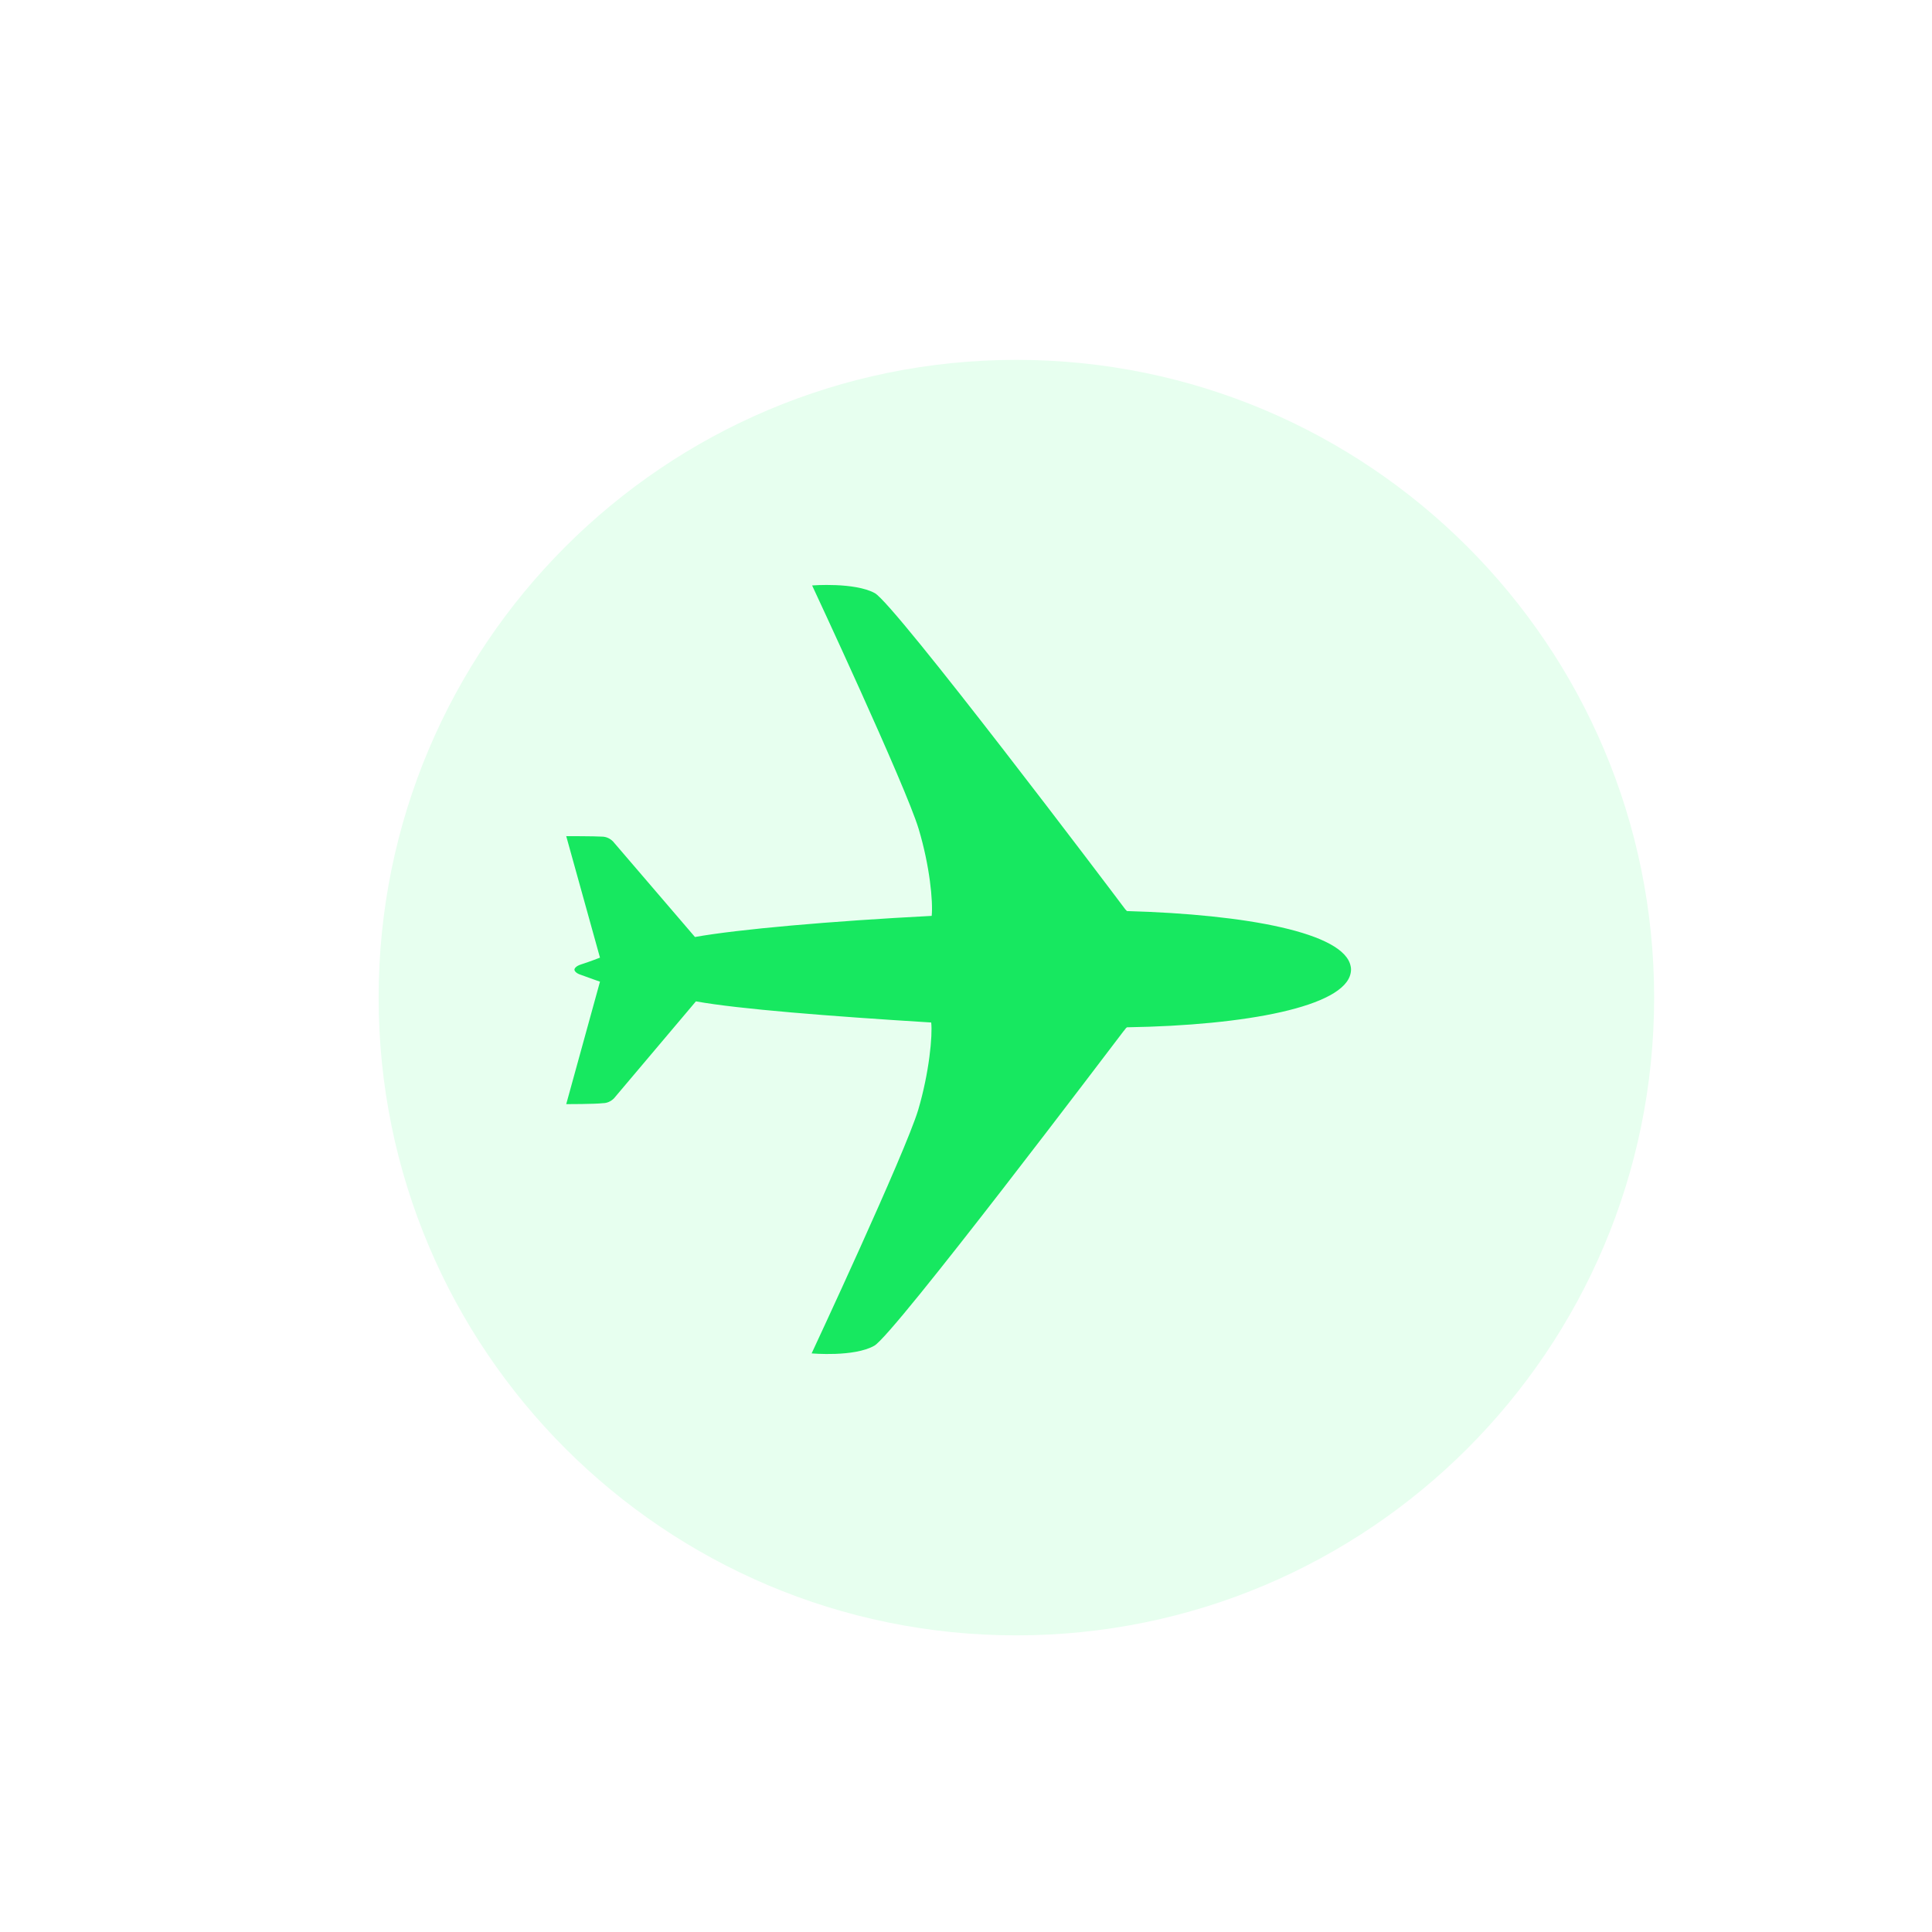 <?xml version="1.0" encoding="UTF-8"?> <svg xmlns="http://www.w3.org/2000/svg" width="140" height="140" viewBox="0 0 140 140" fill="none"><g clip-path="url(#clip0_352_1198)"><g clip-path="url(#clip1_352_1198)"><g filter="url(#filter0_ddd_352_1198)"><path d="M69.573 115.787C95.096 115.787 115.787 95.096 115.787 69.573C115.787 44.05 95.096 23.359 69.573 23.359C44.05 23.359 23.359 44.05 23.359 69.573C23.359 95.096 44.05 115.787 69.573 115.787Z" fill="#E7FFEF"></path></g><path d="M97.874 70.509C97.909 70.335 97.909 70.161 97.874 70.022C97.419 67.585 90.327 66.263 81.663 66.019C81.594 65.95 81.523 65.88 81.454 65.776C80.755 64.836 64.858 43.781 63.391 42.98C61.924 42.18 58.849 42.423 58.849 42.423C58.849 42.423 65.627 56.936 66.57 60.068C67.374 62.748 67.618 65.323 67.514 66.368C60.142 66.75 53.469 67.342 50.36 67.899L44.42 60.973C44.211 60.764 43.931 60.625 43.617 60.625C43.127 60.59 41.031 60.59 41.031 60.59L43.477 69.395C43.477 69.395 42.674 69.708 42.115 69.883C41.661 70.022 41.625 70.231 41.625 70.265C41.625 70.3 41.661 70.509 42.115 70.648C42.674 70.857 43.477 71.135 43.477 71.135L41.031 80.01C41.031 80.01 43.127 80.01 43.686 79.94C44.001 79.94 44.28 79.801 44.49 79.592L50.429 72.562C53.504 73.119 60.142 73.641 67.479 74.094C67.583 75.033 67.339 77.713 66.536 80.428C65.592 83.56 58.814 98.072 58.814 98.072C58.814 98.072 61.889 98.351 63.356 97.515C64.789 96.715 80.72 75.625 81.419 74.72C81.523 74.616 81.558 74.511 81.663 74.442C90.327 74.302 97.419 72.945 97.874 70.509Z" fill="#17E860"></path></g></g><defs><filter id="filter0_ddd_352_1198" x="2.971" y="2.971" width="133.202" height="133.204" filterUnits="userSpaceOnUse" color-interpolation-filters="sRGB"><feFlood flood-opacity="0" result="BackgroundImageFix"></feFlood><feColorMatrix in="SourceAlpha" type="matrix" values="0 0 0 0 0 0 0 0 0 0 0 0 0 0 0 0 0 0 127 0" result="hardAlpha"></feColorMatrix><feOffset></feOffset><feGaussianBlur stdDeviation="10.194"></feGaussianBlur><feComposite in2="hardAlpha" operator="out"></feComposite><feColorMatrix type="matrix" values="0 0 0 0 0 0 0 0 0 0 0 0 0 0 0 0 0 0 0.25 0"></feColorMatrix><feBlend mode="normal" in2="BackgroundImageFix" result="effect1_dropShadow_352_1198"></feBlend><feColorMatrix in="SourceAlpha" type="matrix" values="0 0 0 0 0 0 0 0 0 0 0 0 0 0 0 0 0 0 127 0" result="hardAlpha"></feColorMatrix><feOffset></feOffset><feGaussianBlur stdDeviation="3.398"></feGaussianBlur><feComposite in2="hardAlpha" operator="out"></feComposite><feColorMatrix type="matrix" values="0 0 0 0 0.201 0 0 0 0 0.454 0 0 0 0 0 0 0 0 0.25 0"></feColorMatrix><feBlend mode="normal" in2="effect1_dropShadow_352_1198" result="effect2_dropShadow_352_1198"></feBlend><feColorMatrix in="SourceAlpha" type="matrix" values="0 0 0 0 0 0 0 0 0 0 0 0 0 0 0 0 0 0 127 0" result="hardAlpha"></feColorMatrix><feOffset dx="4.078" dy="2.718"></feOffset><feGaussianBlur stdDeviation="4.757"></feGaussianBlur><feComposite in2="hardAlpha" operator="out"></feComposite><feColorMatrix type="matrix" values="0 0 0 0 1 0 0 0 0 1 0 0 0 0 1 0 0 0 0.25 0"></feColorMatrix><feBlend mode="normal" in2="effect2_dropShadow_352_1198" result="effect3_dropShadow_352_1198"></feBlend><feBlend mode="normal" in="SourceGraphic" in2="effect3_dropShadow_352_1198" result="shape"></feBlend></filter><clipPath id="clip0_352_1198"><rect width="140" height="140" fill="white"></rect></clipPath><clipPath id="clip1_352_1198"><rect width="140" height="140" fill="white"></rect></clipPath></defs></svg> 